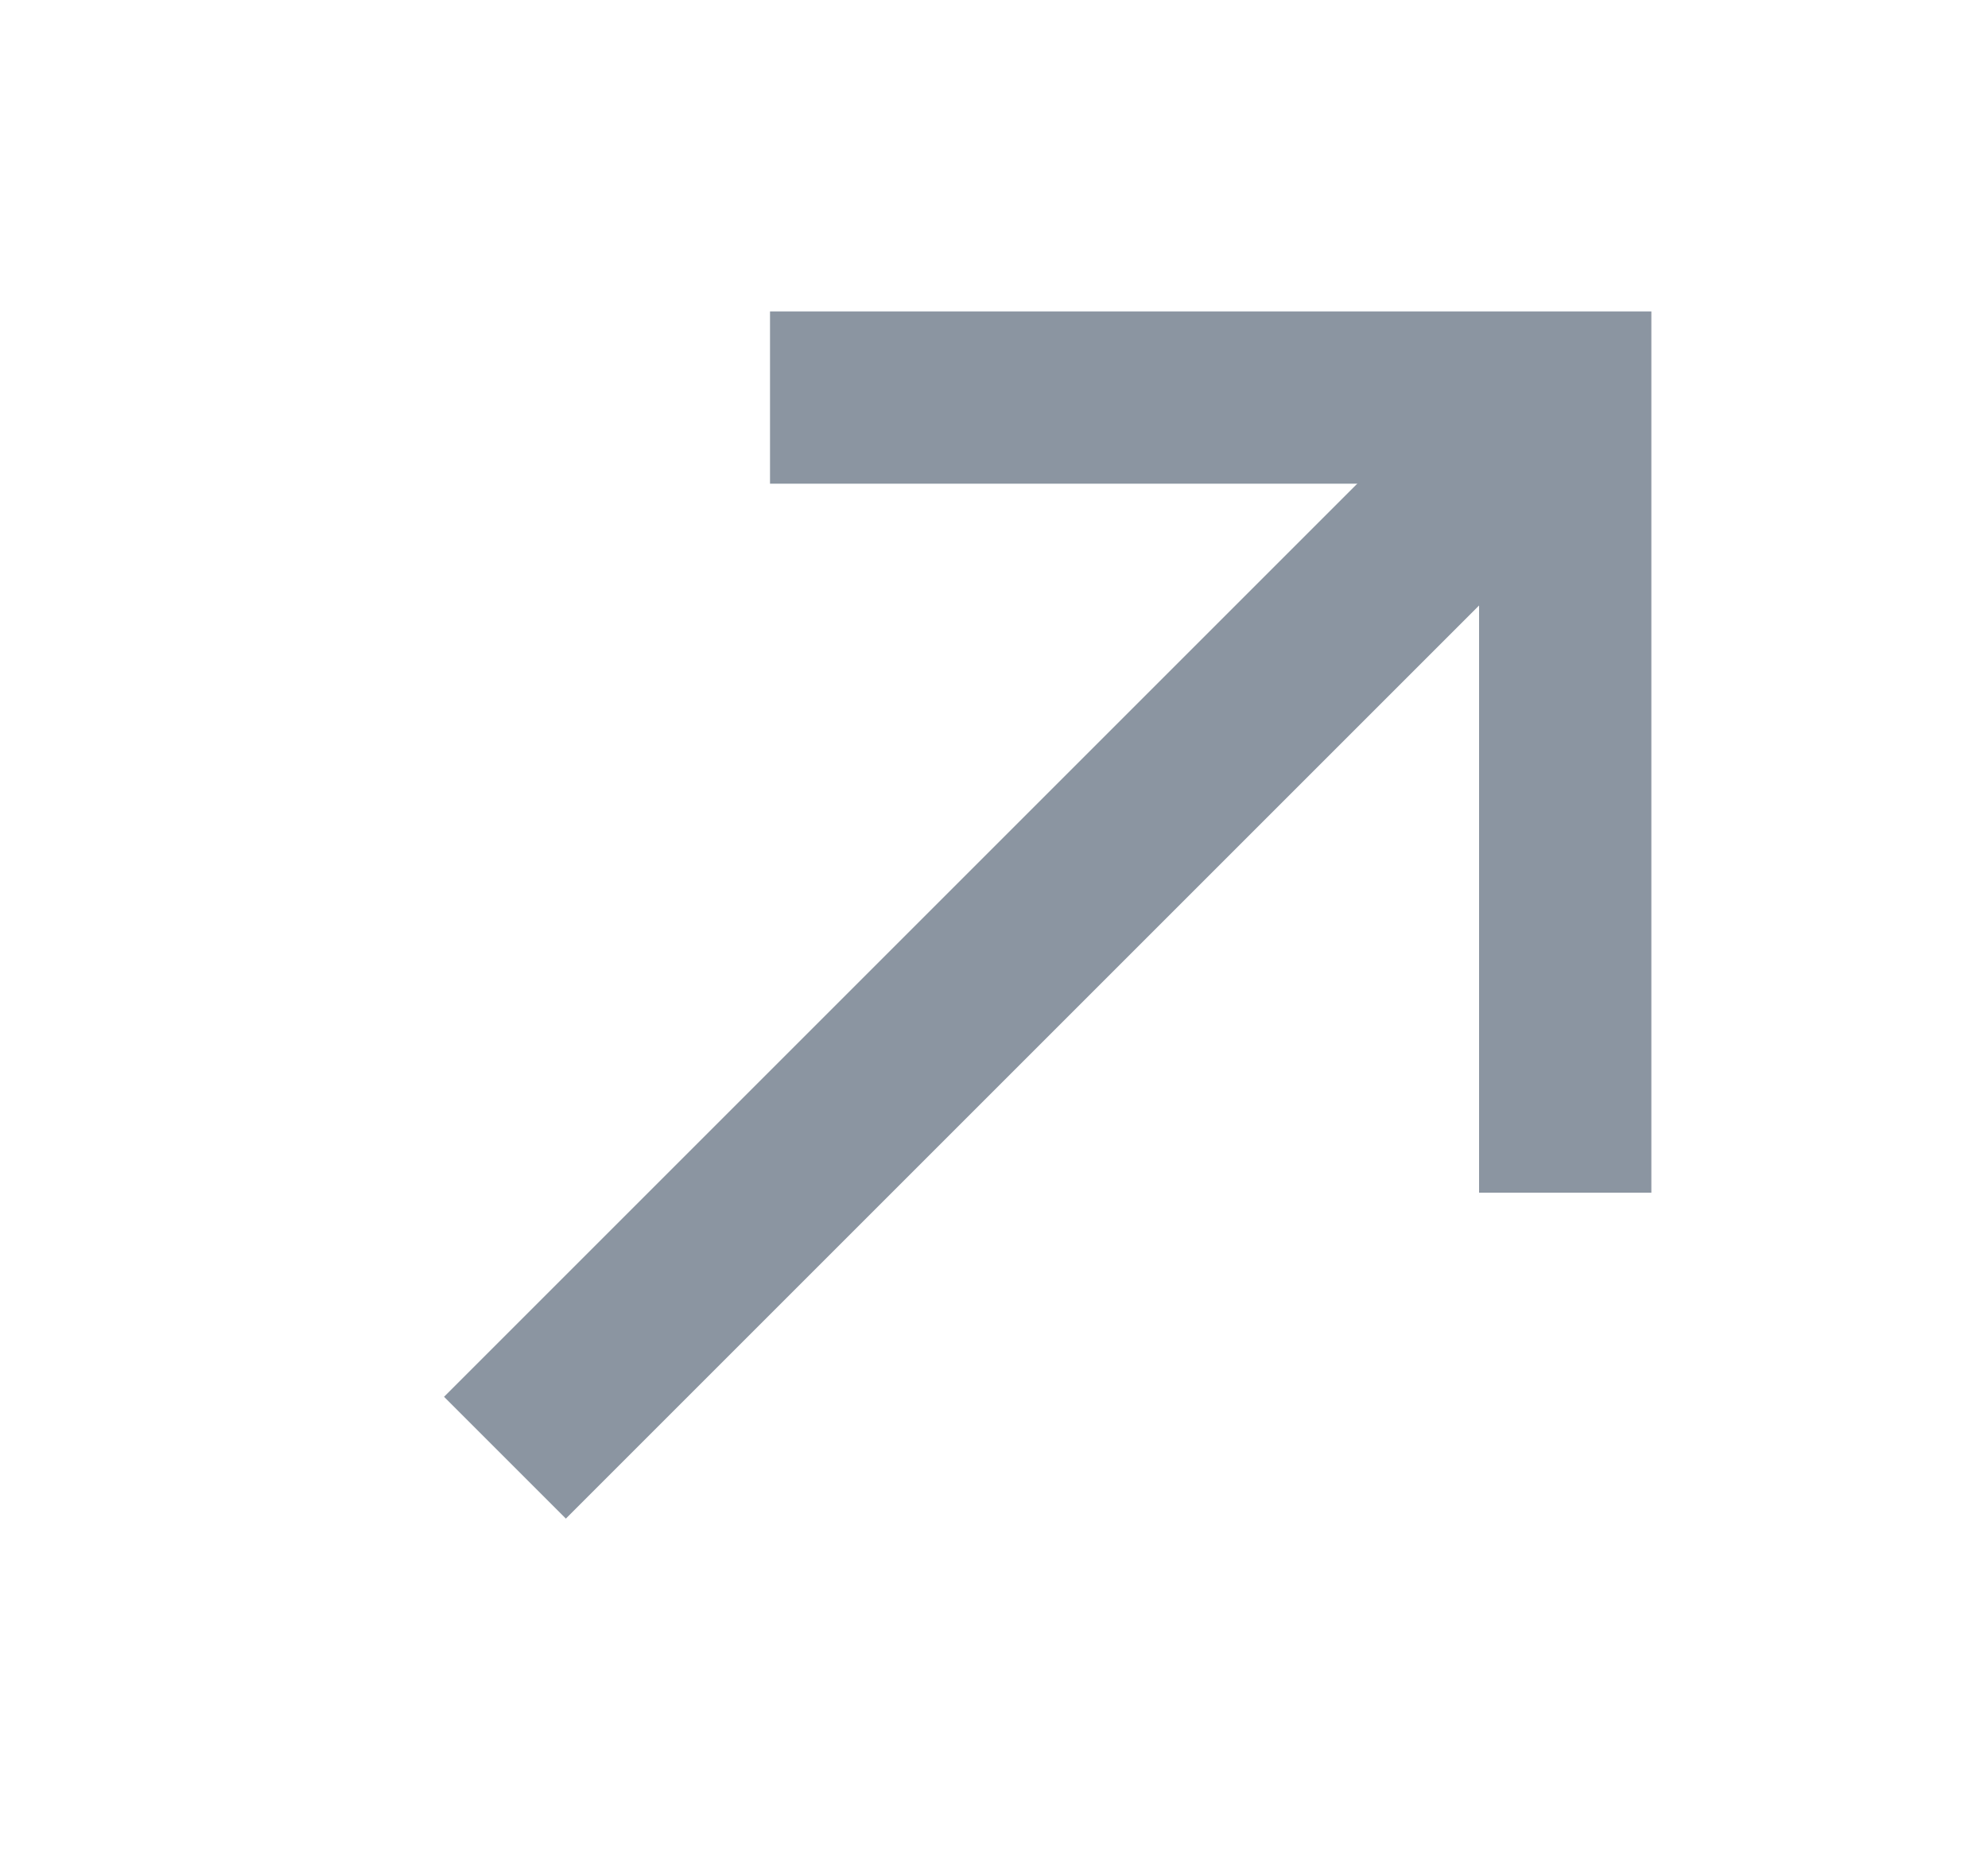 <svg width="15" height="14" viewBox="0 0 15 14" fill="none" xmlns="http://www.w3.org/2000/svg">
<path d="M3.81 11L11.81 3" stroke="#8B95A1" stroke-width="1.3"/>
<path d="M5.81 3H11.81V9" stroke="#8B95A1" stroke-width="1.3"/>
</svg>
